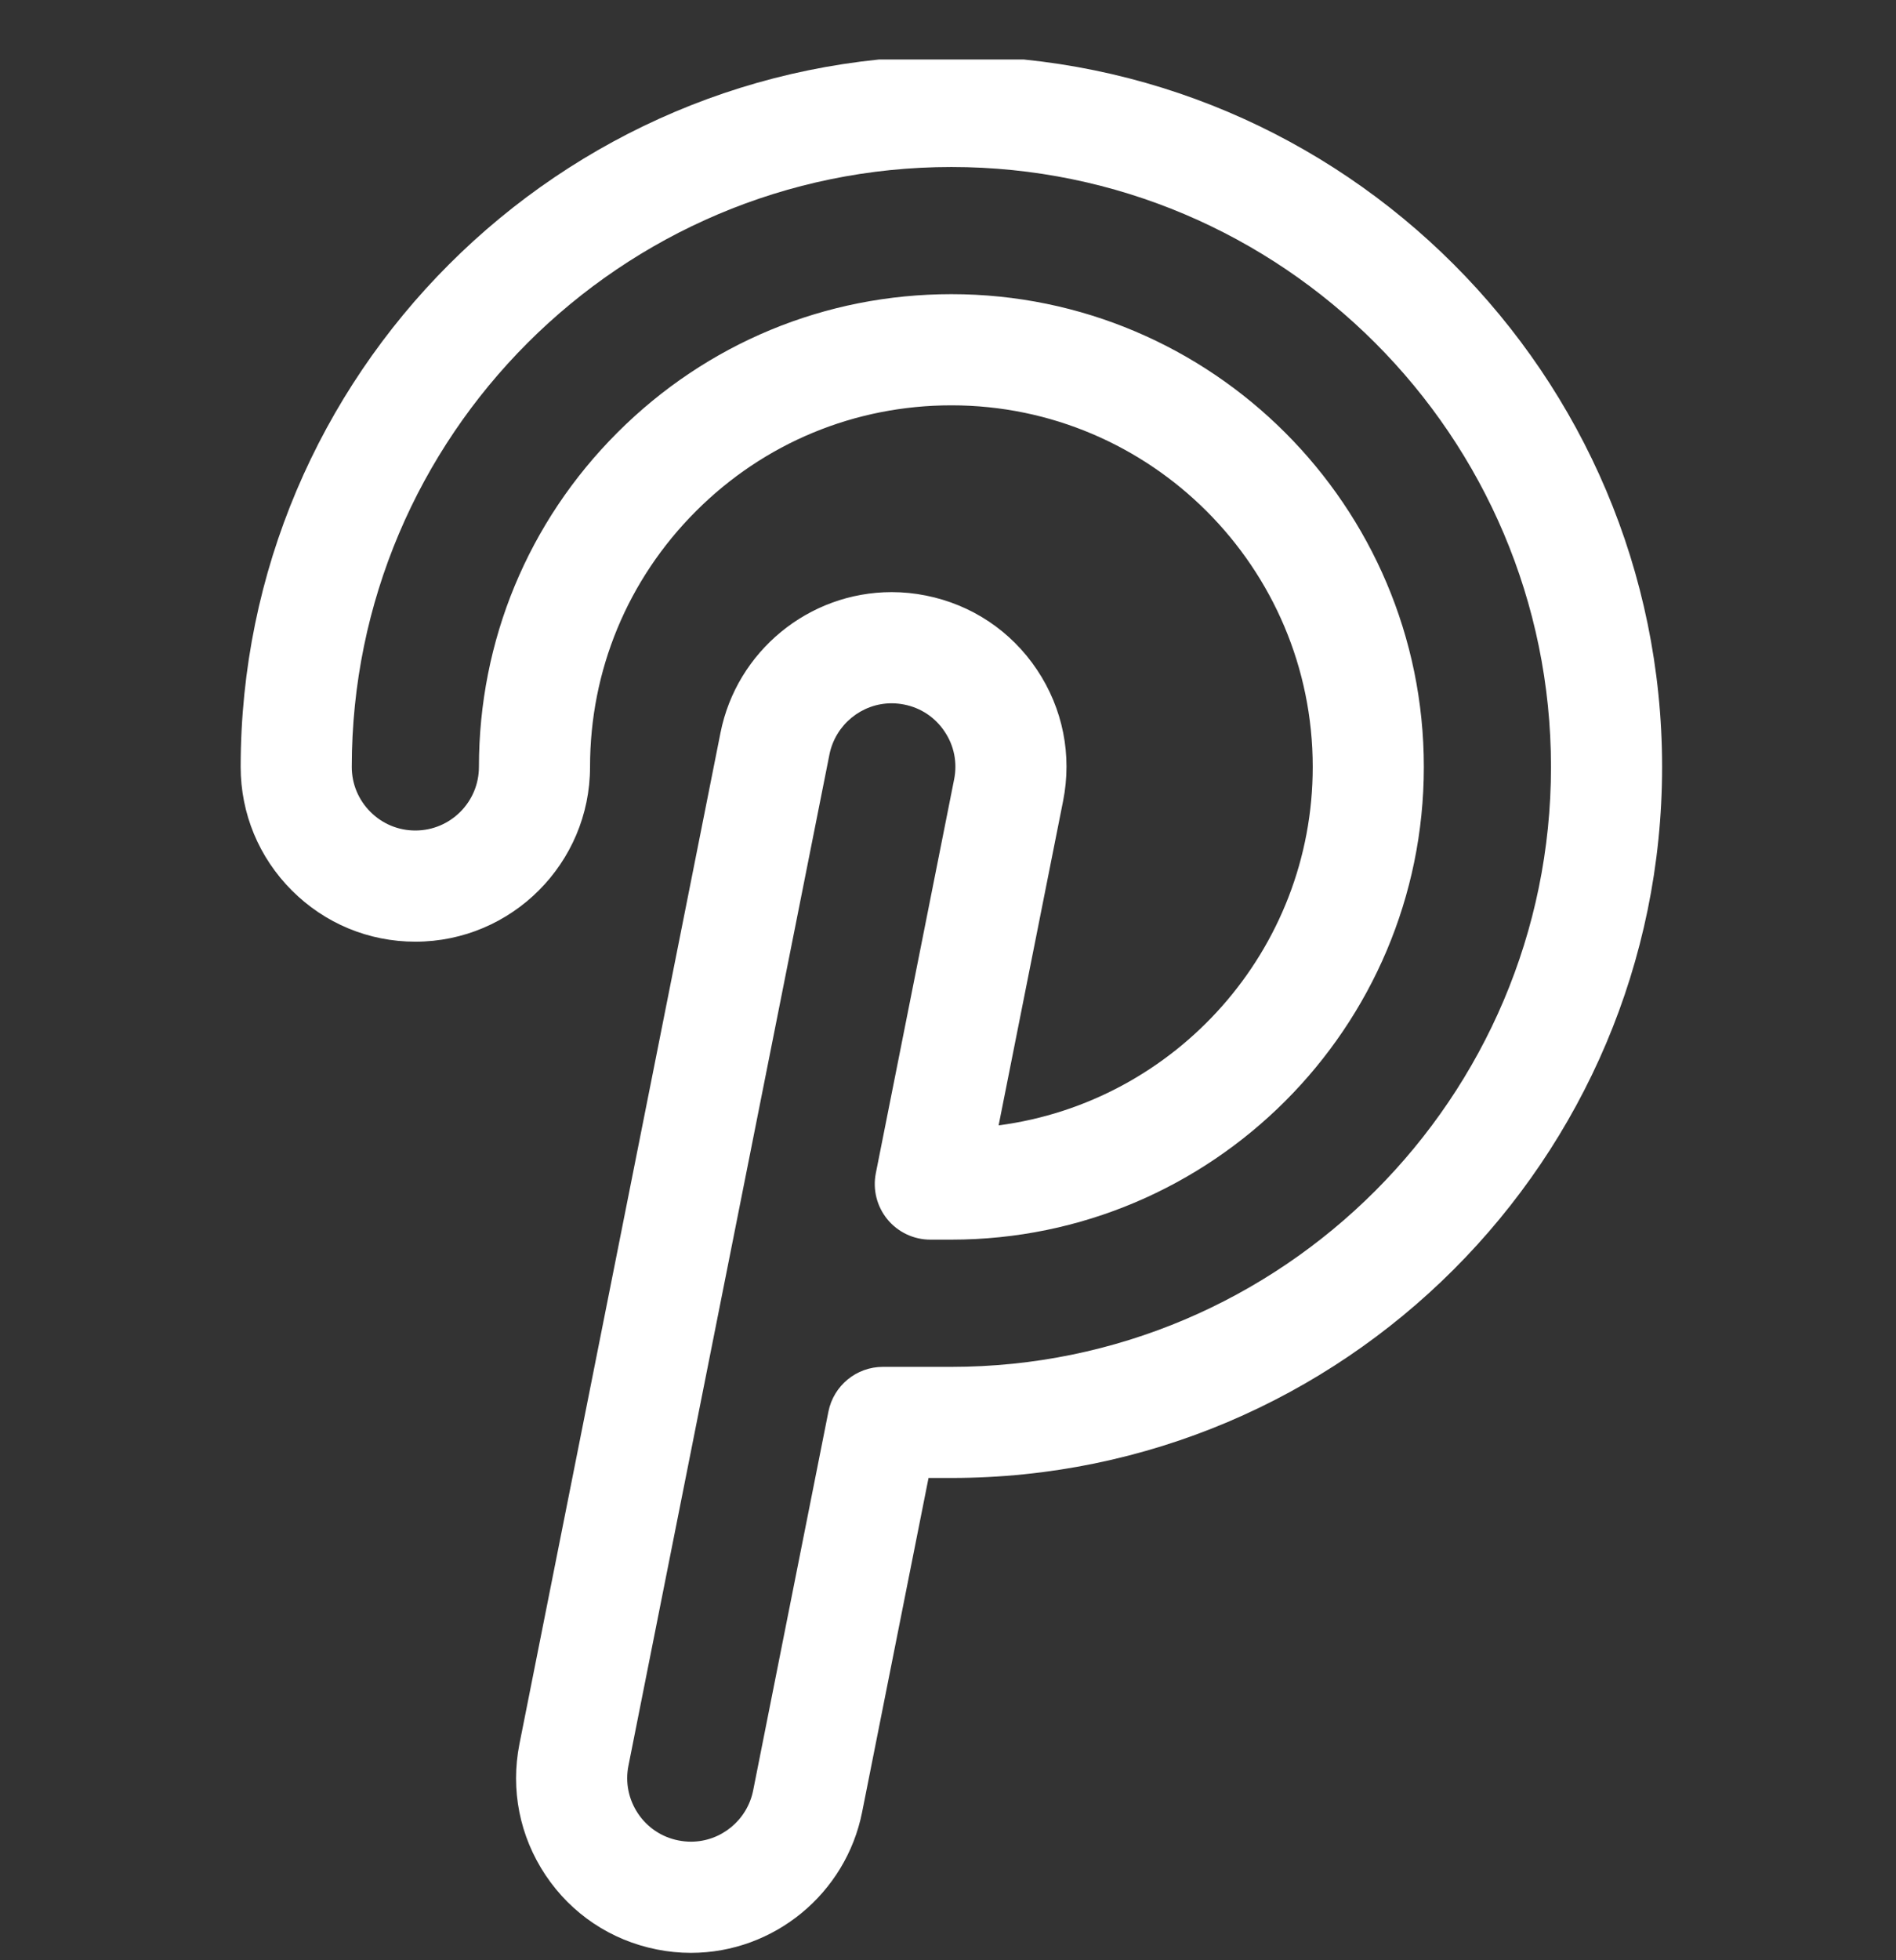 <svg width="30" height="31" viewBox="0 0 30 31" fill="none" xmlns="http://www.w3.org/2000/svg">
<rect x="0" y="0" width="30" height="31" fill="#333333" stroke="none"/>
<g clip-path="url(#clip0_962_2603)">
<path d="M15.054 0.883C8.853 0.883 3.808 5.927 3.808 12.128C3.808 12.866 4.096 13.56 4.618 14.082C5.14 14.604 5.834 14.892 6.572 14.892C8.096 14.892 9.336 13.652 9.336 12.128C9.336 10.601 9.931 9.165 11.011 8.085C12.09 7.005 13.526 6.41 15.054 6.41C18.206 6.41 20.771 8.975 20.771 12.128C20.771 15.028 18.602 17.43 15.801 17.797L16.821 12.668C16.965 11.944 16.819 11.207 16.409 10.593C15.999 9.979 15.374 9.562 14.65 9.418C14.472 9.382 14.289 9.364 14.109 9.364C12.796 9.364 11.656 10.3 11.4 11.589L8.219 27.58C8.076 28.304 8.222 29.04 8.632 29.654C9.042 30.268 9.667 30.685 10.391 30.829C10.569 30.865 10.751 30.883 10.932 30.883C12.245 30.883 13.384 29.947 13.641 28.658L14.692 23.373H15.054C21.254 23.373 26.299 18.329 26.299 12.128C26.299 5.927 21.254 0.883 15.054 0.883ZM15.054 21.616H13.97C13.551 21.616 13.19 21.912 13.108 22.323L11.917 28.315C11.823 28.785 11.409 29.125 10.932 29.125C10.867 29.125 10.8 29.118 10.734 29.105C10.47 29.053 10.243 28.901 10.094 28.678C9.945 28.454 9.891 28.186 9.944 27.922L13.124 11.932C13.218 11.463 13.632 11.122 14.109 11.122C14.175 11.122 14.241 11.129 14.307 11.142C14.571 11.194 14.798 11.346 14.947 11.57C15.097 11.793 15.15 12.061 15.097 12.325L13.858 18.554C13.807 18.812 13.874 19.079 14.041 19.283C14.208 19.486 14.457 19.604 14.72 19.604H15.053C19.176 19.604 22.529 16.25 22.529 12.128C22.529 8.006 19.176 4.652 15.054 4.652C13.057 4.652 11.18 5.43 9.768 6.842C8.356 8.254 7.578 10.132 7.578 12.128C7.578 12.683 7.127 13.134 6.572 13.134C6.303 13.134 6.051 13.029 5.861 12.839C5.671 12.649 5.566 12.397 5.566 12.128C5.566 6.897 9.822 2.641 15.054 2.641C20.285 2.641 24.541 6.897 24.541 12.128C24.541 17.36 20.285 21.616 15.054 21.616Z" fill="white"/>
</g>
<defs>
<clipPath id="clip0_962_2603">
<rect width="30" height="30" fill="white" transform="translate(0 0.941)"/>
</clipPath>
</defs>
</svg>
